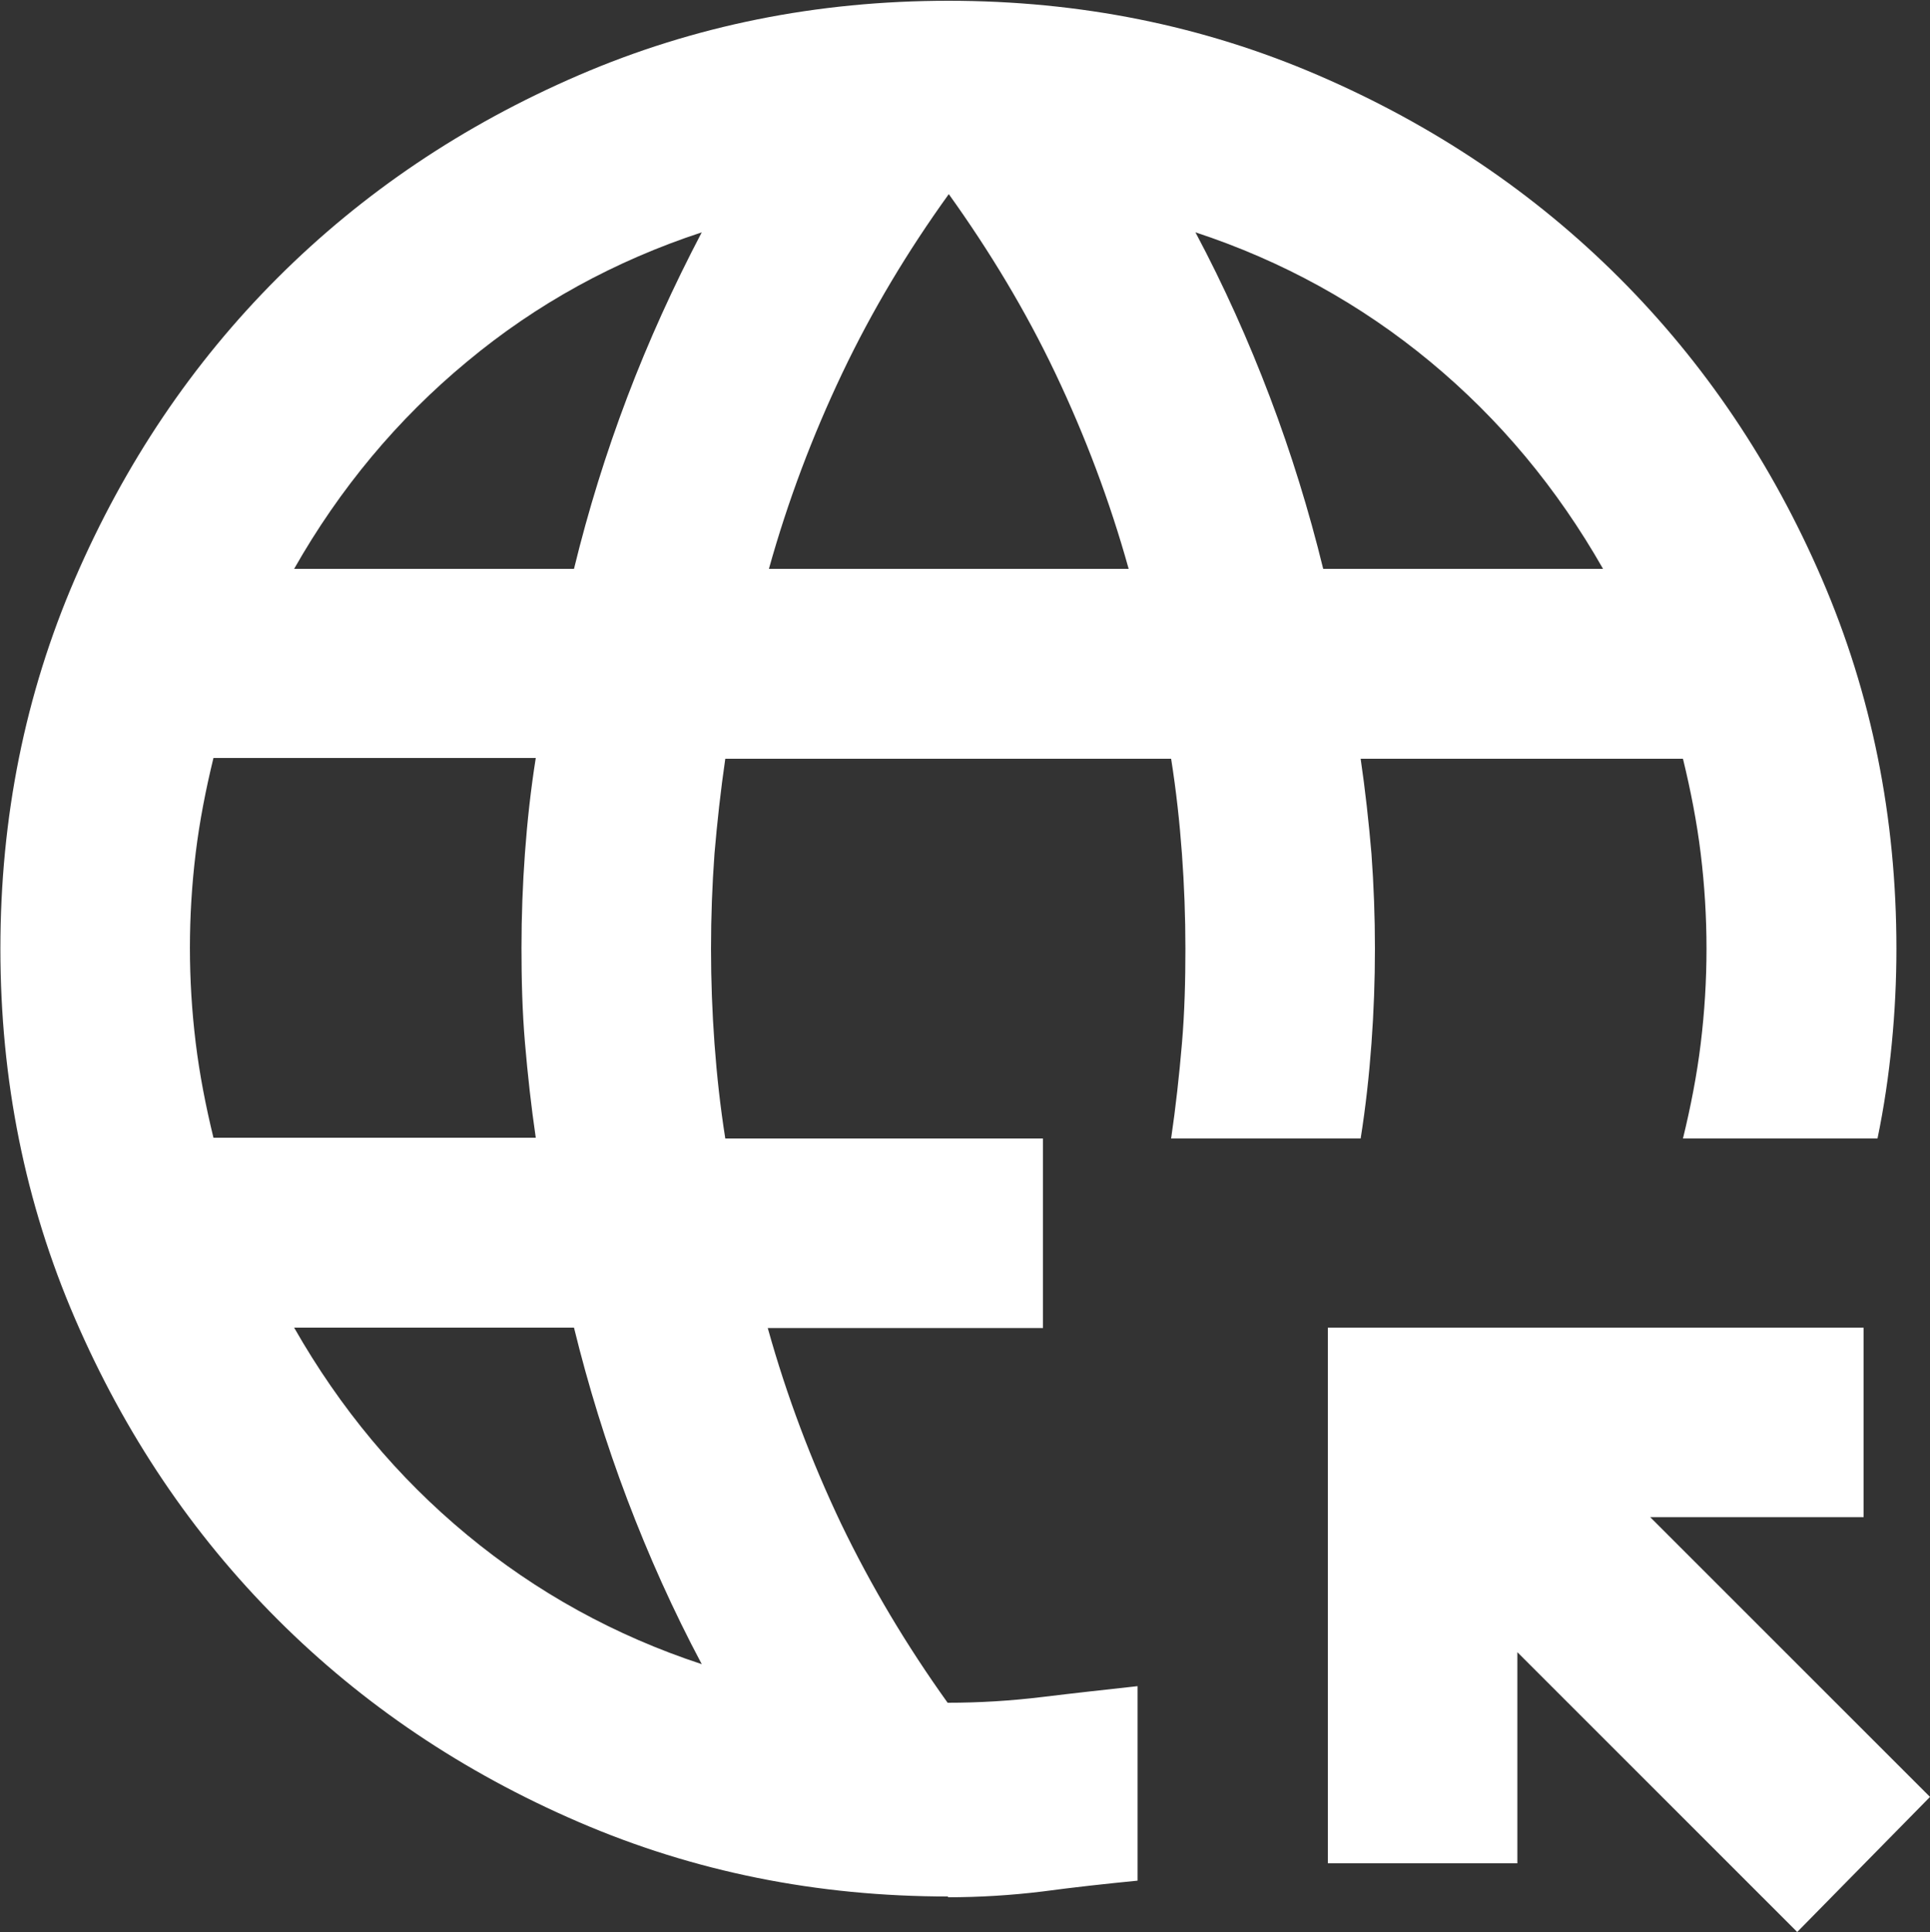 <?xml version="1.0" encoding="UTF-8"?>
<svg id="Capa_2" data-name="Capa 2" xmlns="http://www.w3.org/2000/svg" viewBox="0 0 50 50.06">
  <rect x="0" y="0" width="50" height="50.06" fill="#333333" stroke="none"/>
  <defs>
    <style>
      .cls-1 {
        fill: #fff;
        stroke-width: 0px;
      }
    </style>
  </defs>
  <g id="Capa_1-2" data-name="Capa 1">
    <path class="cls-1" d="M46.56,50.06l-7.25-7.25v5.47h-4.91v-13.88h13.88v4.91h-5.53l7.25,7.25-3.44,3.5ZM24.57,49.14c-3.4,0-6.59-.64-9.58-1.93-2.99-1.29-5.59-3.04-7.8-5.25-2.21-2.21-3.96-4.81-5.25-7.8s-1.93-6.18-1.93-9.58.64-6.59,1.93-9.58,3.04-5.59,5.25-7.8c2.21-2.21,4.81-3.96,7.8-5.25,2.99-1.29,6.18-1.93,9.58-1.93s6.59.64,9.58,1.93c2.99,1.29,5.59,3.04,7.8,5.25s3.96,4.81,5.25,7.8,1.93,6.18,1.93,9.58c0,.82-.04,1.64-.12,2.46s-.2,1.64-.37,2.46h-5.04c.2-.82.36-1.64.46-2.46s.15-1.64.15-2.46-.05-1.64-.15-2.46c-.1-.82-.26-1.64-.46-2.46h-8.35c.12.82.21,1.64.28,2.46.06.82.09,1.64.09,2.46s-.03,1.64-.09,2.46-.15,1.64-.28,2.46h-4.91c.12-.82.21-1.64.28-2.46s.09-1.64.09-2.46-.03-1.64-.09-2.46c-.06-.82-.15-1.64-.28-2.46h-11.55c-.12.82-.21,1.64-.28,2.46-.06.82-.09,1.64-.09,2.46s.03,1.64.09,2.46.15,1.64.28,2.46h8.23v4.91h-7.13c.49,1.76,1.13,3.45,1.9,5.07.78,1.62,1.7,3.16,2.76,4.64.82,0,1.64-.05,2.46-.15.82-.1,1.64-.19,2.46-.28v5.04c-.82.08-1.64.17-2.46.28-.82.1-1.64.15-2.46.15ZM5.53,29.48h8.35c-.12-.82-.21-1.64-.28-2.46s-.09-1.64-.09-2.46.03-1.64.09-2.46c.06-.82.15-1.64.28-2.46H5.53c-.2.82-.36,1.64-.46,2.46-.1.82-.15,1.64-.15,2.46s.05,1.64.15,2.46.26,1.64.46,2.46ZM7.62,14.74h7.25c.37-1.52.83-3,1.38-4.45s1.2-2.88,1.93-4.27c-2.25.74-4.28,1.85-6.08,3.35-1.8,1.49-3.3,3.29-4.48,5.37ZM18.18,43.12c-.74-1.39-1.38-2.82-1.93-4.27-.55-1.45-1.01-2.94-1.38-4.45h-7.25c1.19,2.09,2.68,3.88,4.48,5.37,1.8,1.49,3.83,2.61,6.08,3.35ZM19.9,14.74h9.34c-.49-1.76-1.13-3.45-1.9-5.07s-1.7-3.16-2.76-4.64c-1.06,1.47-1.99,3.02-2.76,4.64s-1.41,3.31-1.9,5.07ZM34.28,14.74h7.25c-1.19-2.09-2.68-3.88-4.48-5.37s-3.83-2.61-6.08-3.35c.74,1.39,1.38,2.82,1.93,4.27s1.01,2.94,1.38,4.45Z"/>
  </g>
</svg>